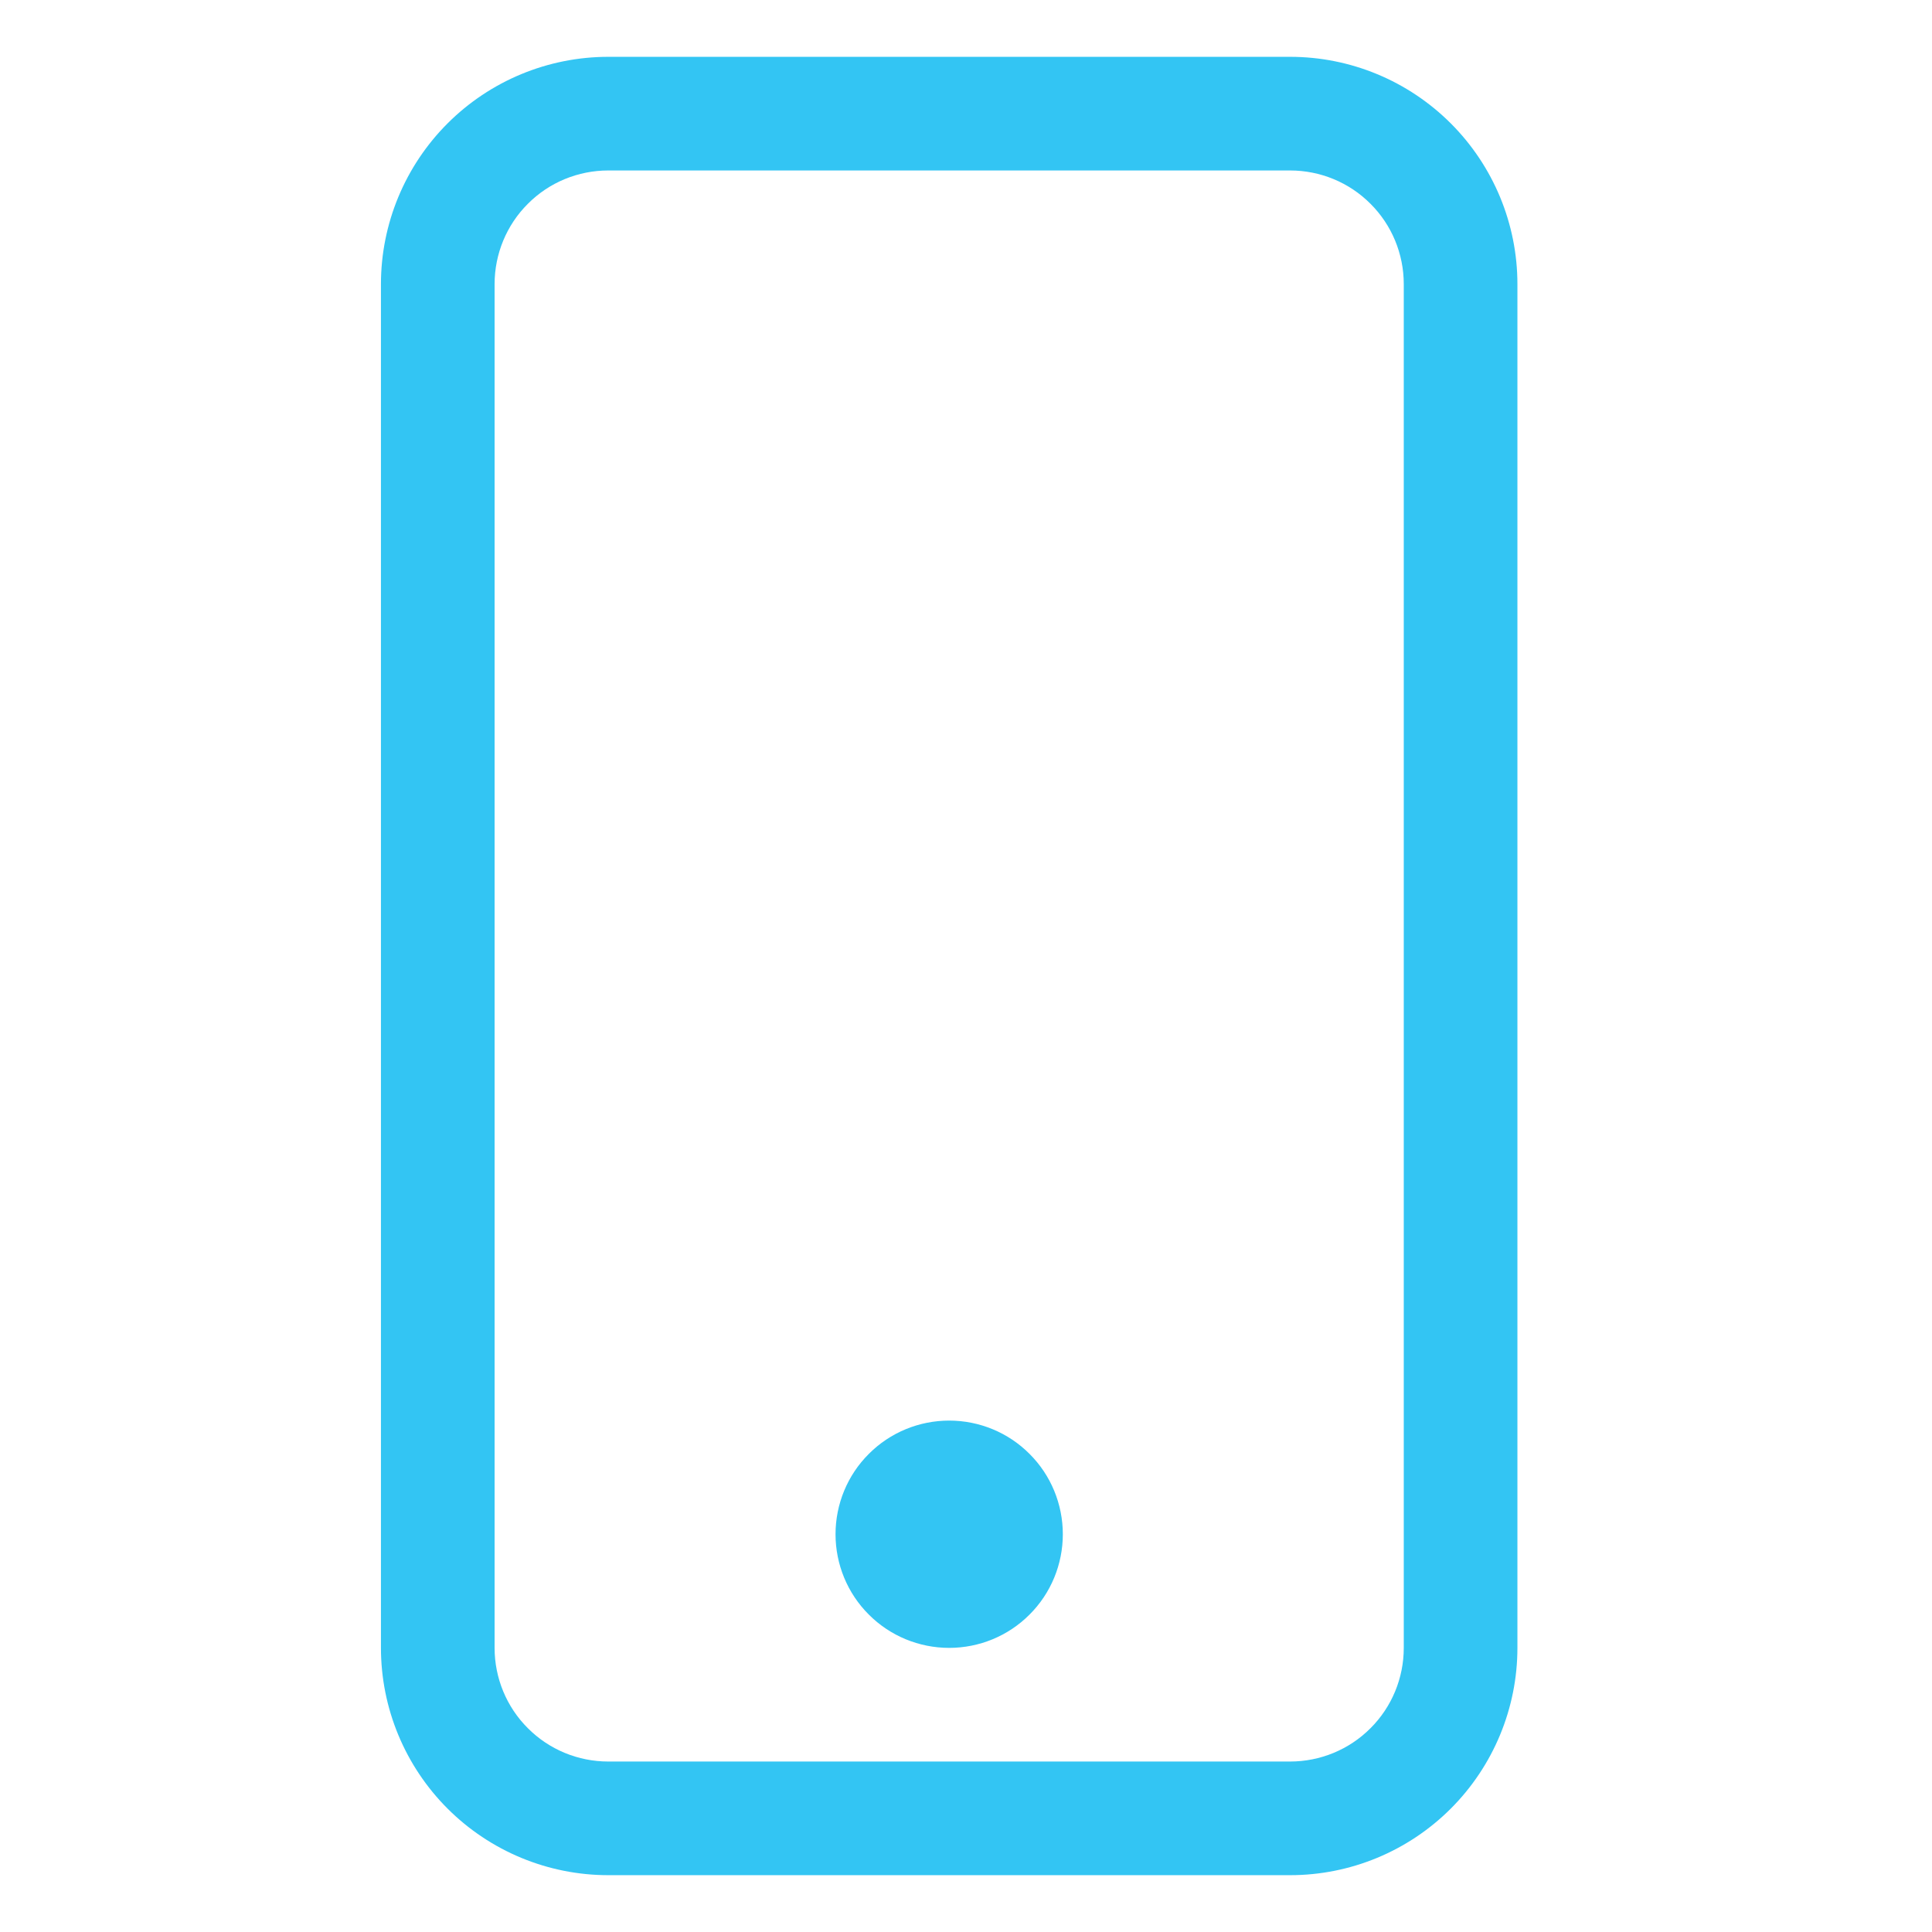 <svg width="17" height="17" viewBox="0 0 17 17" fill="none" xmlns="http://www.w3.org/2000/svg">
<g clip-path="url(#clip0_612_3008)">
<path d="M11.352 1.5C11.617 1.5 11.872 1.605 12.059 1.793C12.247 1.98 12.352 2.235 12.352 2.5V14.5C12.352 14.765 12.247 15.02 12.059 15.207C11.872 15.395 11.617 15.5 11.352 15.5H5.352C5.087 15.5 4.832 15.395 4.645 15.207C4.457 15.02 4.352 14.765 4.352 14.5V2.5C4.352 2.235 4.457 1.98 4.645 1.793C4.832 1.605 5.087 1.5 5.352 1.5H11.352ZM5.352 0.5C4.822 0.5 4.313 0.711 3.938 1.086C3.563 1.461 3.352 1.97 3.352 2.5V14.5C3.352 15.03 3.563 15.539 3.938 15.914C4.313 16.289 4.822 16.5 5.352 16.5H11.352C11.883 16.5 12.391 16.289 12.766 15.914C13.141 15.539 13.352 15.03 13.352 14.5V2.5C13.352 1.97 13.141 1.461 12.766 1.086C12.391 0.711 11.883 0.5 11.352 0.5H5.352Z" fill="#33C5F3"/>
<path d="M8.352 14.5C8.617 14.5 8.872 14.395 9.059 14.207C9.247 14.02 9.352 13.765 9.352 13.5C9.352 13.235 9.247 12.98 9.059 12.793C8.872 12.605 8.617 12.5 8.352 12.5C8.087 12.5 7.832 12.605 7.645 12.793C7.457 12.98 7.352 13.235 7.352 13.5C7.352 13.765 7.457 14.02 7.645 14.207C7.832 14.395 8.087 14.5 8.352 14.5Z" fill="#33C5F3"/>
</g>
<defs>
<clipPath id="clip0_612_3008">
<rect width="16" height="16" fill="white" transform="translate(0.352 0.5)"/>
</clipPath>
</defs>
</svg>
